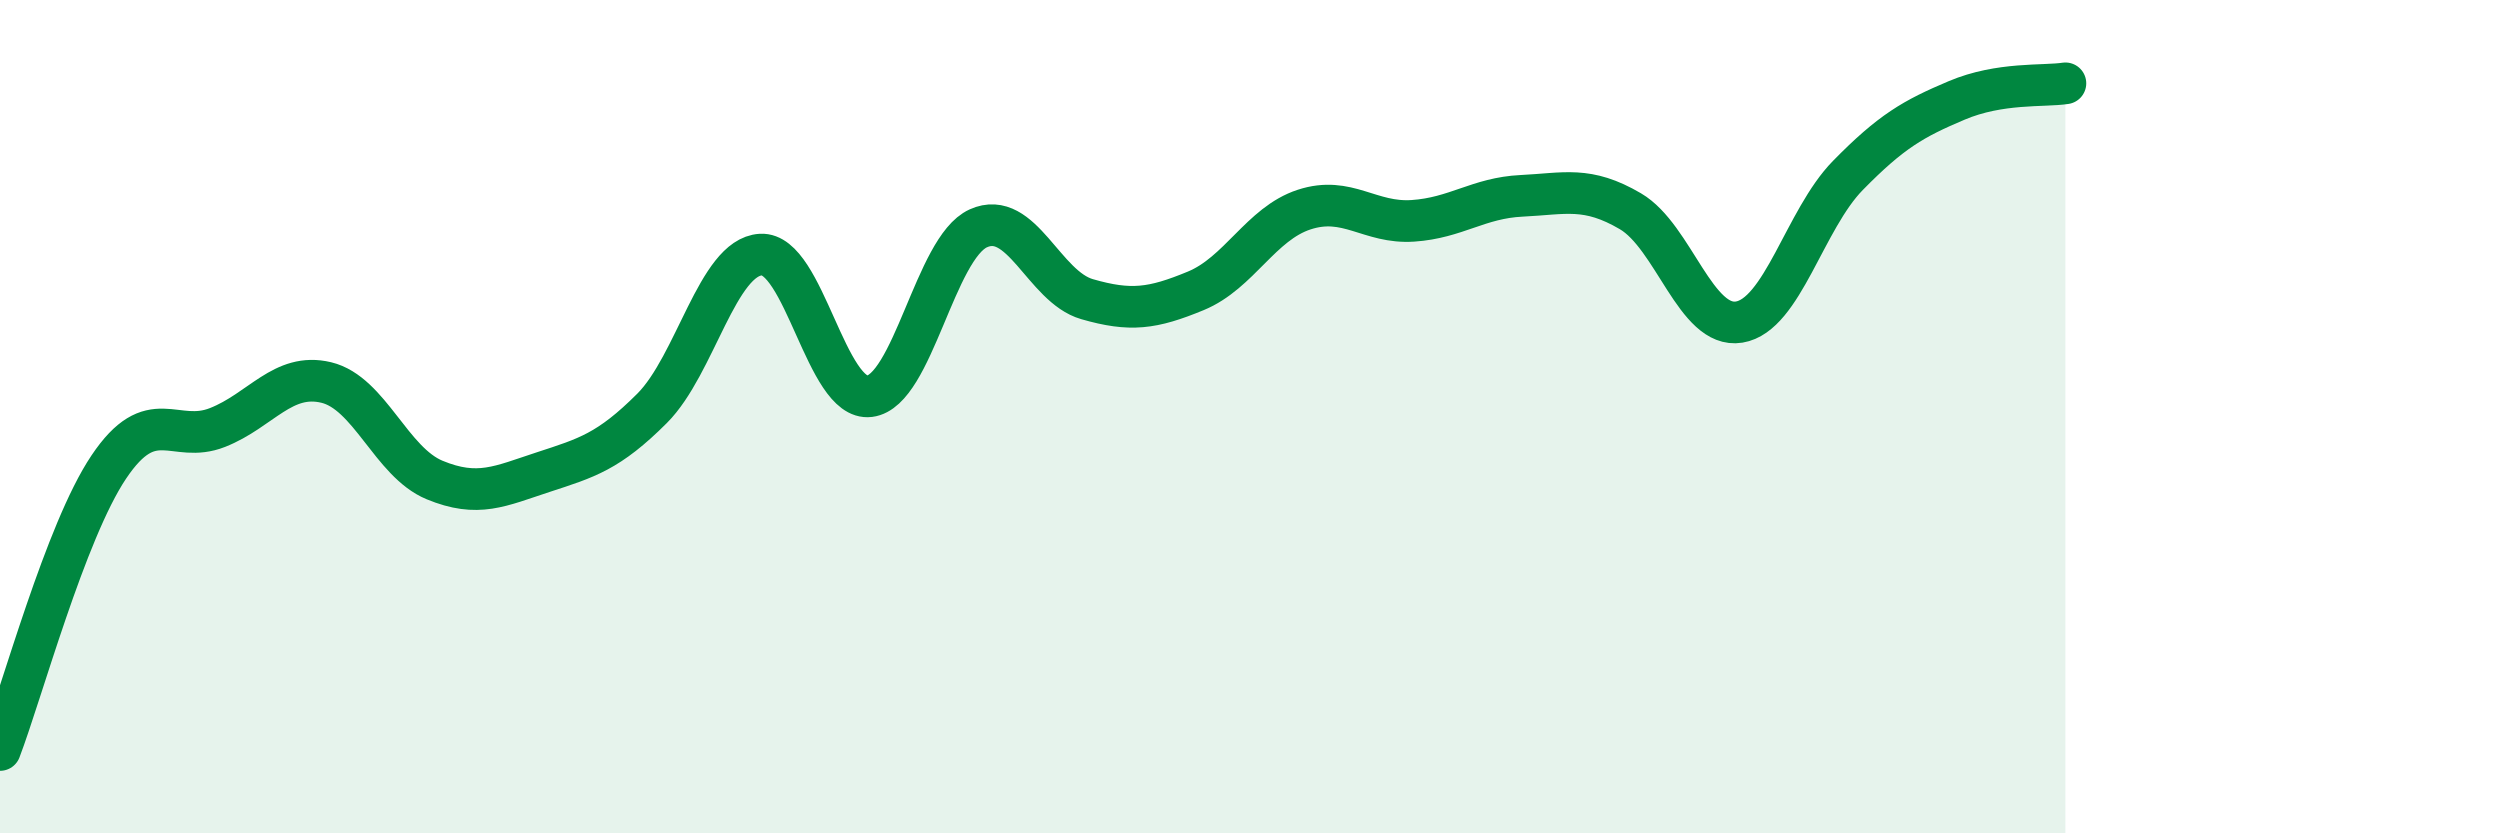 
    <svg width="60" height="20" viewBox="0 0 60 20" xmlns="http://www.w3.org/2000/svg">
      <path
        d="M 0,18 C 0.52,16.64 1.57,12.76 2.61,11.21 C 3.65,9.66 4.18,10.67 5.22,10.26 C 6.26,9.85 6.79,8.93 7.83,9.18 C 8.87,9.43 9.39,11.09 10.43,11.52 C 11.47,11.95 12,11.67 13.04,11.33 C 14.08,10.99 14.61,10.84 15.65,9.8 C 16.69,8.76 17.22,6.17 18.26,6.11 C 19.3,6.05 19.83,9.64 20.87,9.51 C 21.91,9.38 22.44,5.95 23.48,5.48 C 24.52,5.01 25.05,6.88 26.09,7.18 C 27.13,7.48 27.66,7.41 28.7,6.98 C 29.74,6.55 30.26,5.37 31.3,5.03 C 32.34,4.69 32.87,5.37 33.91,5.3 C 34.95,5.23 35.48,4.75 36.52,4.7 C 37.56,4.65 38.09,4.46 39.13,5.07 C 40.17,5.68 40.7,7.9 41.74,7.73 C 42.78,7.56 43.31,5.27 44.35,4.21 C 45.39,3.15 45.92,2.85 46.96,2.41 C 48,1.97 49.05,2.08 49.57,2L49.57 20L0 20Z"
        fill="#008740"
        opacity="0.1"
        stroke-linecap="round"
        stroke-linejoin="round"
      />
      <path
        d="M 0,18 C 0.52,16.64 1.57,12.76 2.61,11.21 C 3.65,9.66 4.18,10.67 5.22,10.26 C 6.26,9.85 6.79,8.93 7.83,9.18 C 8.87,9.43 9.39,11.09 10.43,11.52 C 11.47,11.95 12,11.67 13.04,11.33 C 14.08,10.99 14.61,10.84 15.65,9.8 C 16.69,8.76 17.22,6.17 18.26,6.11 C 19.3,6.05 19.83,9.64 20.87,9.51 C 21.91,9.38 22.44,5.95 23.48,5.48 C 24.52,5.01 25.05,6.88 26.09,7.18 C 27.13,7.48 27.66,7.41 28.7,6.98 C 29.74,6.55 30.26,5.37 31.3,5.03 C 32.34,4.69 32.87,5.37 33.91,5.3 C 34.95,5.23 35.48,4.75 36.52,4.7 C 37.56,4.65 38.09,4.46 39.13,5.07 C 40.17,5.68 40.7,7.9 41.74,7.73 C 42.78,7.56 43.31,5.27 44.35,4.21 C 45.39,3.15 45.92,2.85 46.96,2.41 C 48,1.97 49.05,2.08 49.57,2"
        stroke="#008740"
        stroke-width="1"
        fill="none"
        stroke-linecap="round"
        stroke-linejoin="round"
      />
    </svg>
  